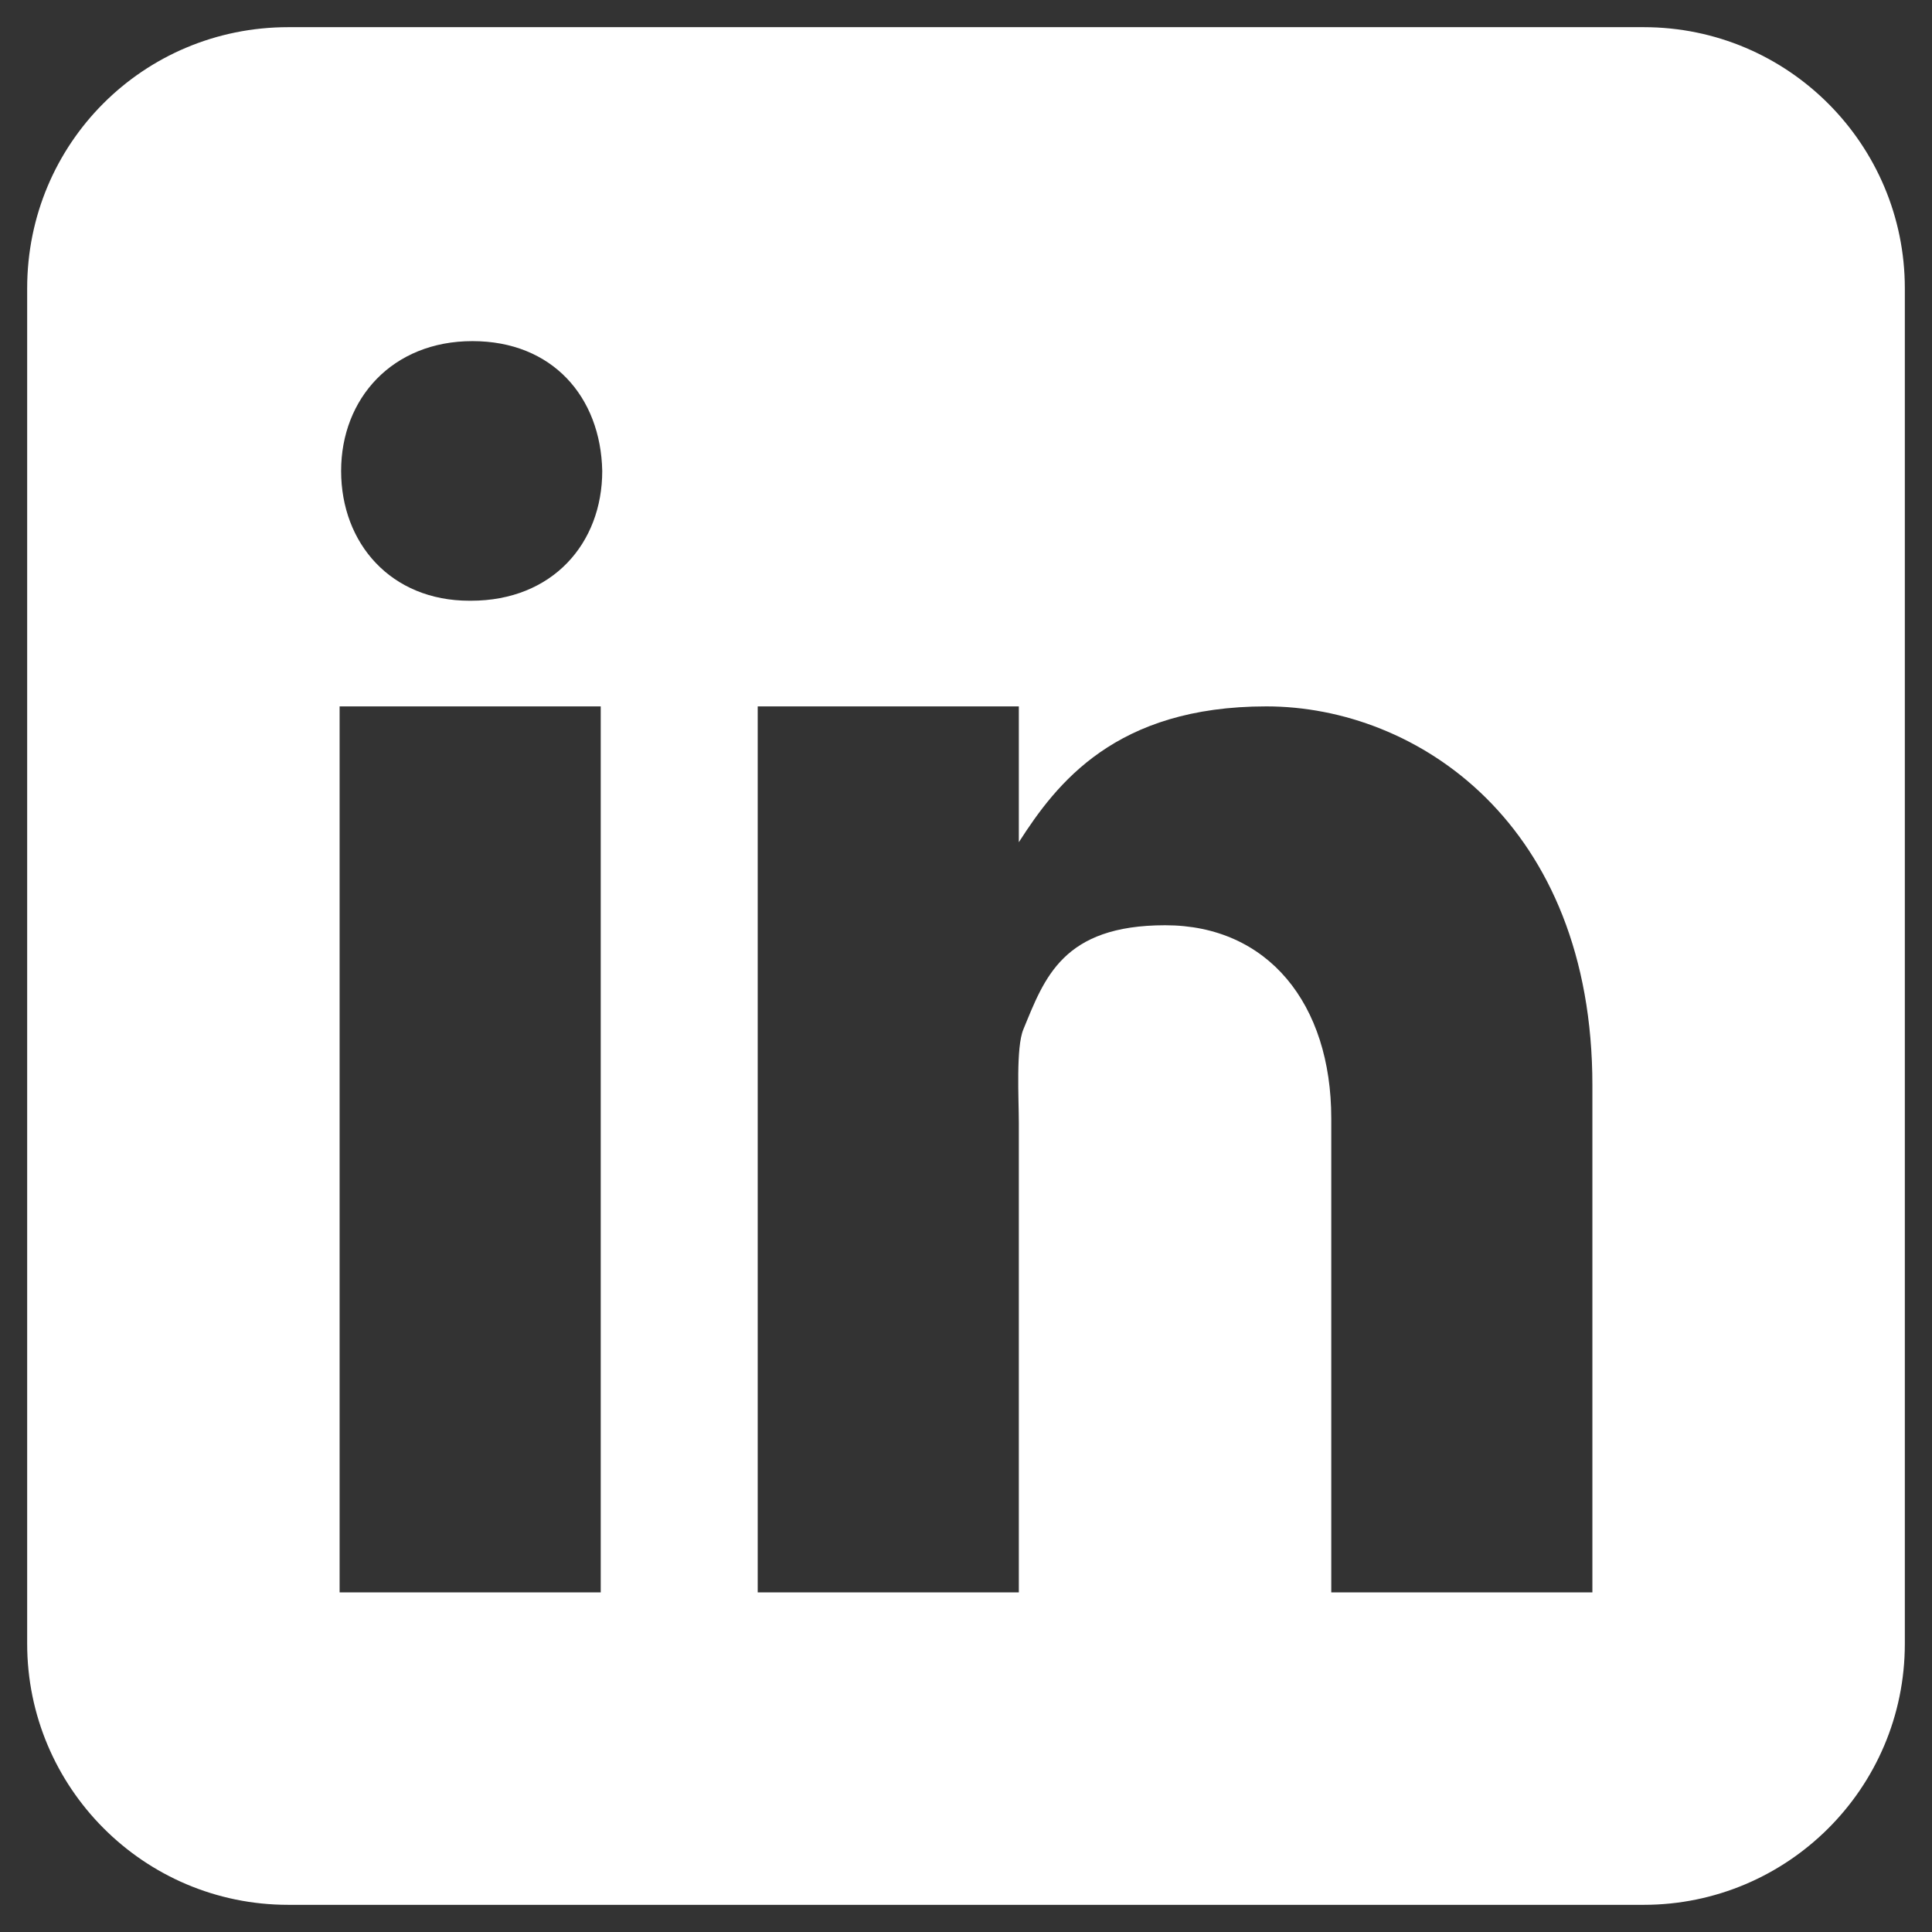 <?xml version="1.0" encoding="UTF-8"?>
<svg id="Social_Icons" data-name="Social Icons" xmlns="http://www.w3.org/2000/svg" version="1.1" viewBox="0 0 128 128">
  <rect x="0" y="0" width="128" height="128" fill="#333333" stroke="none"/>
  <defs>
    <style>
      .cls-1 {
        fill: none;
      }

      .cls-1, .cls-2 {
        stroke-width: 0px;
      }

      .cls-2 {
        fill: #fff;
      }
    </style>
  </defs>
  <rect class="cls-1" width="128" height="128"/>
  <path class="cls-2" d="M108.9,1.8H19.1C9.5,1.8,1.8,9.5,1.8,19.1v89.8c0,9.5,7.7,17.3,17.3,17.3h89.8c9.5,0,17.3-7.7,17.3-17.3V19.1c0-9.5-7.7-17.3-17.3-17.3ZM39.8,105.5h-17.3v-58.7h17.3v58.7ZM31.1,39.8h0c-5.2,0-8.5-3.8-8.5-8.6s3.4-8.6,8.7-8.6,8.5,3.7,8.6,8.6c0,4.8-3.3,8.6-8.7,8.6ZM88.2,105.5v-31.4c0-7.6-4.2-12.8-11-12.8s-8,3.5-9.4,6.9c-.5,1.2-.3,4.6-.3,6.2v31.1h-17.3v-58.7h17.3v9c2.5-3.9,6.4-9,16.4-9s21.6,7.8,21.6,25.1v33.6s-17.3,0-17.3,0Z"/>
</svg>